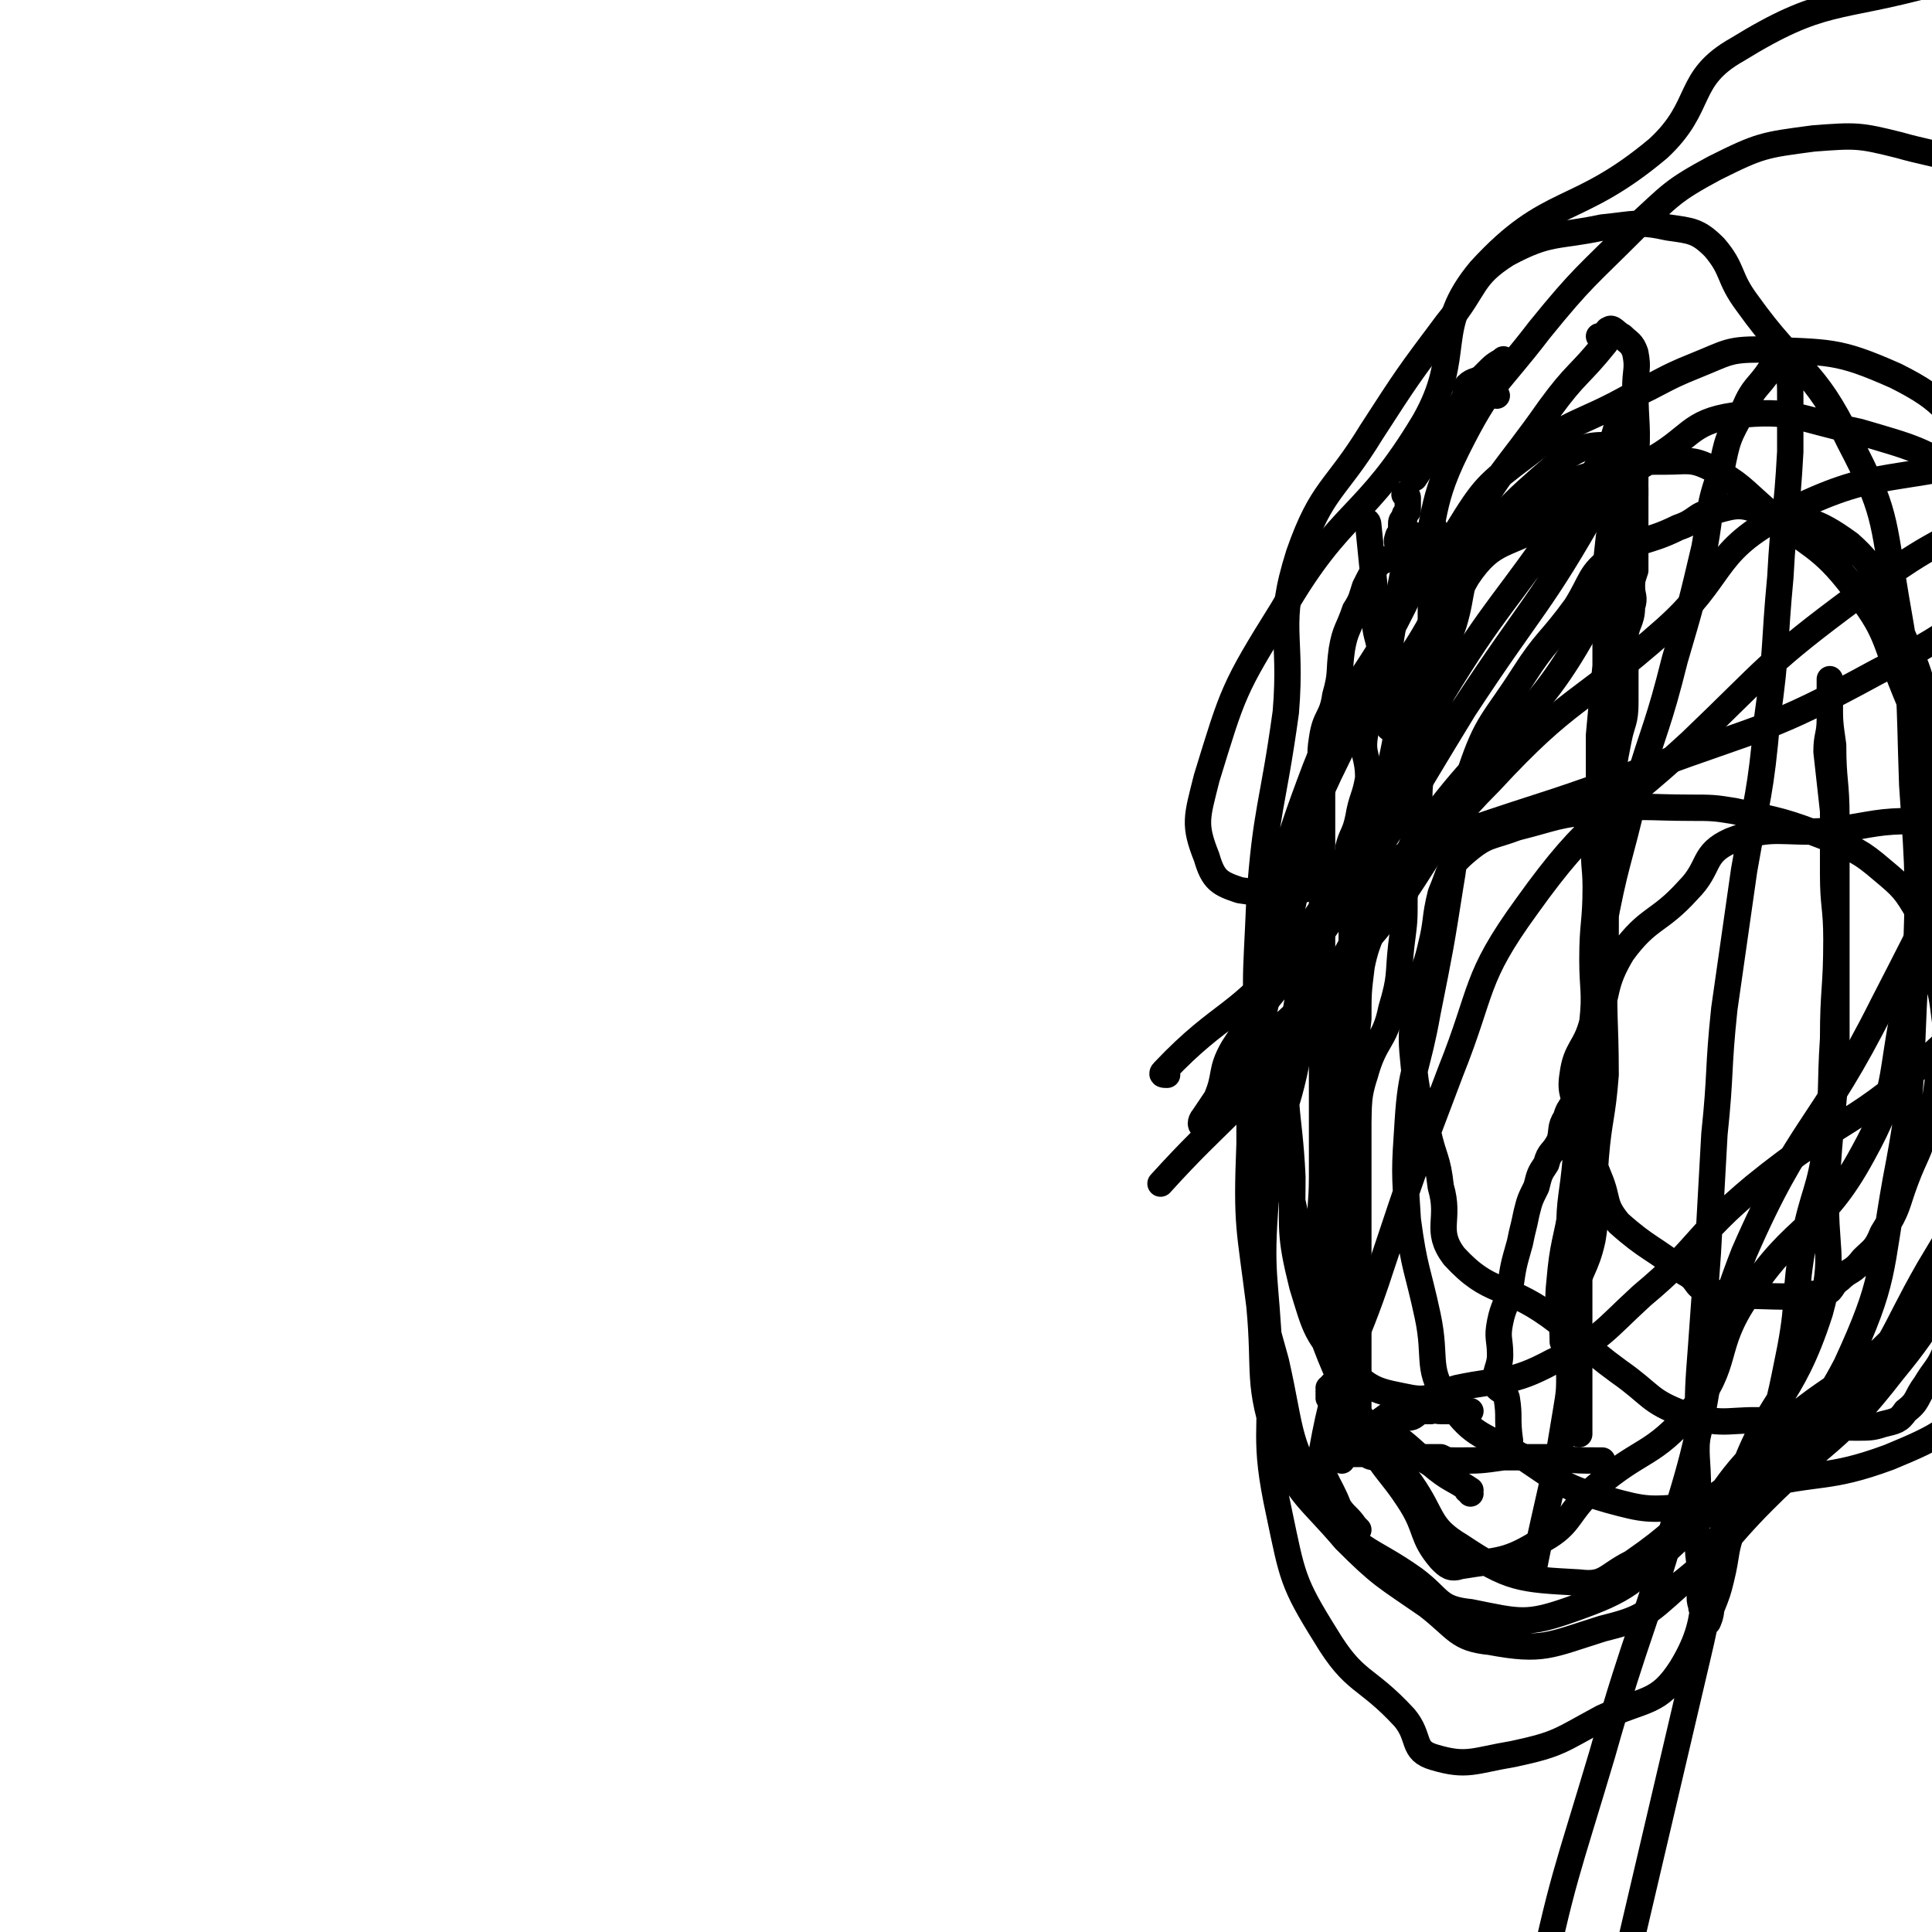 <svg viewBox='0 0 586 586' version='1.1' xmlns='http://www.w3.org/2000/svg' xmlns:xlink='http://www.w3.org/1999/xlink'><g fill='none' stroke='#000000' stroke-width='8' stroke-linecap='round' stroke-linejoin='round'><path d='M415,159c0,0 0,-1 -1,-1 0,0 1,1 1,1 0,0 0,0 0,0 0,0 0,-1 -1,-1 0,0 1,1 1,1 0,0 0,0 0,0 0,0 0,-1 -1,-1 0,0 1,1 1,1 0,0 0,0 0,0 0,0 0,-1 -1,-1 0,0 1,1 1,1 0,0 0,0 0,0 1,10 1,10 2,20 1,8 -1,8 1,15 2,9 4,9 5,18 1,9 1,10 -1,19 -1,10 -3,10 -4,20 -1,11 1,12 0,23 -1,10 -3,9 -5,19 -1,8 -1,8 -1,16 -1,8 0,8 0,15 0,7 0,7 0,14 0,8 0,8 0,16 0,9 0,9 0,18 0,7 0,7 0,15 0,7 0,7 0,13 0,5 0,5 0,11 0,2 0,2 0,4 0,2 0,2 0,4 0,2 0,2 0,4 0,1 0,1 0,1 0,1 0,1 0,2 0,0 0,0 0,1 0,0 0,0 0,1 0,1 0,1 0,2 0,1 0,1 0,1 0,1 0,1 0,3 0,0 0,0 0,0 0,1 0,1 0,2 0,1 0,1 0,2 0,0 0,0 0,0 0,0 0,-1 -1,-1 0,0 1,1 1,2 0,0 0,0 0,0 0,0 0,-1 -1,-1 0,0 1,0 1,1 -1,0 -2,0 -3,0 0,0 0,0 0,0 0,0 -1,-1 -1,-1 1,-1 2,0 2,-1 -1,-3 -2,-3 -3,-7 -1,-6 0,-6 -1,-13 -2,-8 -2,-8 -3,-17 -1,-12 -2,-12 -2,-25 -1,-9 0,-9 0,-18 0,-12 0,-12 0,-24 0,-11 0,-11 0,-21 0,-8 0,-8 0,-15 0,-7 0,-7 0,-13 0,-5 0,-5 0,-10 0,0 0,0 0,0 0,-4 0,-4 0,-7 0,-3 0,-3 0,-5 0,-3 0,-3 0,-5 0,-3 0,-3 0,-6 0,-3 0,-3 0,-6 0,-4 0,-4 0,-9 0,-6 -1,-6 0,-12 1,-7 3,-6 4,-13 2,-7 1,-7 2,-14 1,-6 2,-6 4,-12 2,-3 2,-4 3,-7 2,-4 2,-4 4,-7 3,-2 4,-1 6,-4 1,-1 -1,-2 0,-4 0,-1 1,-1 1,-3 0,0 0,0 0,-1 0,-1 0,-1 1,-2 0,0 0,0 0,0 0,-1 0,-1 1,-2 0,-1 0,-1 0,-1 0,-1 0,-1 0,-2 0,0 0,0 0,-1 0,0 0,0 0,0 0,0 0,0 0,0 0,0 0,-1 -1,-1 0,0 1,1 1,1 '/><path d='M429,163c0,0 0,-1 -1,-1 0,0 1,1 1,1 0,0 0,0 0,0 0,0 0,-1 -1,-1 0,0 1,1 1,1 0,0 0,0 0,0 0,0 0,-1 -1,-1 0,0 1,1 1,1 0,0 0,0 0,0 0,0 0,-1 -1,-1 0,0 1,1 1,1 0,0 0,0 0,0 0,0 0,-1 -1,-1 -2,9 -2,10 -4,20 -1,5 -1,5 -2,11 -1,8 -2,8 -4,15 -2,8 -3,8 -4,15 -1,6 1,6 1,13 -1,6 -2,6 -3,12 -1,5 -2,5 -3,9 0,5 1,5 1,9 0,4 0,4 0,7 0,3 0,3 0,6 0,3 0,3 0,7 0,4 0,4 0,9 0,4 0,4 0,8 0,4 0,4 0,9 0,4 0,4 0,8 0,3 0,3 0,7 0,3 0,3 0,6 0,2 0,2 0,4 0,3 0,3 0,5 0,1 0,1 0,2 0,3 0,3 0,5 0,2 0,2 0,4 0,2 0,2 0,5 0,3 0,3 0,5 0,4 0,4 0,7 0,3 0,3 0,6 0,3 0,3 0,7 0,2 0,2 -1,5 0,3 0,3 0,6 0,2 1,2 0,4 -1,2 -3,2 -3,4 -1,2 1,2 1,3 0,2 0,2 0,4 0,1 0,1 0,2 0,1 0,1 0,3 0,1 -1,1 -1,2 0,0 0,0 0,0 0,1 0,1 0,2 0,0 0,1 0,1 -1,1 -1,0 -2,1 0,0 0,0 0,0 0,0 0,0 0,1 0,0 0,0 0,0 0,0 0,0 0,1 0,0 0,0 0,0 0,0 0,-1 -1,-1 0,0 1,0 1,1 0,0 0,0 0,0 0,0 0,-1 -1,-1 0,0 1,1 1,2 0,0 0,0 0,0 0,0 0,-1 -1,-1 0,0 1,1 1,2 0,0 0,0 0,0 0,0 0,-1 -1,-1 0,0 1,1 1,1 0,0 0,0 0,0 0,0 0,-1 -1,-1 0,0 1,0 1,1 0,0 0,0 0,1 0,0 0,0 0,0 0,0 0,-1 -1,-1 0,0 1,0 1,1 0,0 0,0 0,1 '/><path d='M407,443c0,0 0,-1 -1,-1 0,0 1,0 1,0 0,0 0,0 0,0 0,1 0,0 -1,0 0,0 1,0 1,0 0,0 0,0 0,0 0,1 0,0 -1,0 0,0 1,0 1,0 0,0 0,0 0,0 0,1 0,0 -1,0 0,0 1,0 1,0 0,0 0,0 0,0 0,1 0,0 -1,0 0,0 1,0 1,0 0,0 0,0 0,0 8,-7 8,-9 16,-14 2,-1 2,1 4,2 2,0 2,-1 4,-2 1,0 1,0 3,0 1,-1 1,0 3,0 0,0 0,0 1,0 1,0 1,0 3,0 0,0 0,0 1,0 0,0 0,0 0,0 1,0 1,0 2,0 0,0 0,0 0,0 1,0 1,0 1,0 0,0 0,0 0,0 1,0 1,0 1,0 '/><path d='M458,437c0,0 -1,-1 -1,-1 0,0 1,0 1,1 0,0 0,0 0,0 0,0 -1,-1 -1,-1 0,0 1,0 1,1 0,0 0,0 0,0 0,0 -1,-1 -1,-1 0,0 1,0 1,1 0,0 0,0 0,0 0,0 -1,-1 -1,-1 0,0 1,0 1,1 0,0 0,0 0,0 -1,-7 0,-7 -1,-13 -1,-3 -3,-2 -3,-4 -1,-4 1,-5 1,-9 0,-5 -1,-5 0,-10 1,-5 2,-5 3,-10 1,-7 1,-7 3,-14 1,-5 1,-4 2,-9 1,-4 1,-4 3,-8 1,-4 1,-4 3,-7 1,-4 2,-3 4,-7 1,-3 0,-4 2,-7 1,-4 3,-4 4,-8 1,-5 -1,-5 0,-10 1,-5 3,-5 4,-10 2,-4 0,-4 1,-9 0,-5 0,-5 1,-10 0,-5 0,-5 1,-10 0,-4 -1,-4 0,-9 0,-4 1,-4 1,-8 1,-5 0,-5 1,-10 0,-5 -1,-5 0,-9 0,-6 0,-6 1,-11 1,-6 1,-6 2,-11 1,-5 2,-5 2,-11 0,-5 0,-5 0,-10 0,-5 -1,-5 0,-9 0,-5 2,-5 2,-10 1,-3 0,-3 0,-6 0,-2 0,-2 1,-5 0,-2 0,-2 0,-4 0,-2 0,-2 0,-4 0,-2 0,-2 0,-4 0,-1 0,-1 0,-3 0,-2 0,-2 0,-4 0,-1 0,-1 0,-3 0,-2 0,-2 0,-3 0,-1 -1,-1 -1,-3 0,-1 0,-1 0,-2 -1,-2 -2,-1 -3,-3 0,-1 1,-1 1,-2 0,0 0,0 0,-1 0,-1 0,-1 0,-2 0,0 0,0 0,0 0,1 0,-1 -1,0 0,1 0,2 -1,4 0,2 -1,2 -1,4 0,4 0,4 0,8 -1,6 -1,6 -2,12 -1,9 -1,9 -1,19 0,10 0,10 0,20 -1,10 -1,10 -2,21 0,8 0,8 0,17 -1,7 -1,7 -1,15 -1,7 0,7 0,14 0,11 -1,11 -1,22 0,9 1,10 0,19 -2,8 -5,8 -6,16 -1,6 1,6 1,12 0,7 0,7 0,13 -1,12 -2,12 -2,23 -1,12 0,12 0,23 0,10 0,10 0,19 0,6 0,6 -1,12 -1,6 -1,6 -2,12 -4,19 -6,26 -8,37 '/><path d='M493,157c0,0 -1,-1 -1,-1 0,0 1,1 1,1 0,0 0,0 0,0 0,0 -1,-1 -1,-1 0,0 1,1 1,1 0,0 0,0 0,0 -2,10 -3,10 -5,20 -1,9 0,10 0,19 0,9 -1,9 -1,19 -1,9 0,9 0,19 0,7 -1,7 -1,14 0,7 0,7 0,15 -1,7 -1,7 -2,14 0,9 1,9 1,18 0,9 -1,9 -1,18 -1,6 0,6 0,12 0,6 -1,6 -1,12 0,6 0,6 0,12 -1,7 -2,7 -3,13 -1,7 -1,7 -1,13 -1,7 0,7 0,14 0,6 0,6 0,12 0,4 0,4 0,9 0,3 0,3 0,6 0,3 0,3 0,5 0,2 0,2 0,5 0,1 0,1 0,2 0,2 0,2 0,4 0,1 0,2 0,3 '/><path d='M486,444c0,0 -1,-1 -1,-1 0,0 1,0 1,0 0,0 0,0 0,0 0,1 -1,0 -1,0 0,0 1,0 1,0 0,0 0,0 0,0 0,1 -1,0 -1,0 0,0 1,0 1,0 0,0 0,0 0,0 -8,0 -8,0 -16,-1 -7,0 -7,0 -14,0 -7,1 -7,1 -14,1 -3,0 -3,0 -5,-1 -2,0 -2,0 -4,0 -4,0 -4,0 -7,0 -5,0 -5,1 -9,0 -2,0 -2,-1 -3,-1 -2,0 -2,0 -5,0 -1,1 -1,0 -2,0 -2,0 -4,0 -5,0 '/><path d='M446,453c0,0 0,-1 -1,-1 0,0 1,0 1,0 0,0 0,0 0,0 0,1 0,0 -1,0 0,0 1,0 1,0 0,0 0,0 0,0 0,1 0,0 -1,0 0,0 1,0 1,0 0,0 0,0 0,0 -6,-4 -6,-3 -12,-8 -5,-3 -4,-3 -9,-7 -1,-1 -1,-1 -3,-1 -3,-2 -4,-2 -7,-4 -3,-3 -3,-3 -4,-7 -2,-5 -2,-6 -3,-11 -1,-8 -2,-8 -2,-15 -1,-8 0,-8 0,-15 0,-7 0,-7 1,-15 0,-6 -1,-6 0,-12 1,-6 3,-6 4,-12 2,-9 0,-10 3,-19 3,-11 6,-10 8,-20 3,-10 2,-10 3,-19 1,-8 1,-7 1,-15 1,-5 0,-5 1,-10 1,-7 2,-6 3,-13 1,-7 0,-7 1,-14 0,-7 1,-7 2,-14 1,-6 0,-6 0,-11 0,-5 0,-5 1,-9 0,-4 0,-4 0,-9 0,-4 0,-4 0,-8 0,-4 0,-4 0,-7 0,-3 1,-2 1,-5 0,-2 0,-2 0,-5 0,-2 0,-2 0,-4 0,-1 0,-1 0,-3 0,0 0,0 0,0 '/><path d='M429,145c0,0 0,-1 -1,-1 0,0 1,1 1,1 0,0 0,0 0,0 0,0 0,-1 -1,-1 0,0 1,1 1,1 0,0 0,0 0,0 0,0 0,-1 -1,-1 0,0 1,1 1,1 4,-6 4,-6 8,-12 0,0 0,0 0,0 3,-4 3,-4 5,-9 1,-1 1,-1 2,-3 1,-2 0,-3 1,-4 2,-2 3,-1 5,-3 1,-1 1,-1 2,-2 2,-2 3,-2 4,-3 '/><path d='M454,120c0,0 -1,-1 -1,-1 0,0 1,1 1,1 0,0 0,0 0,0 0,0 -1,-1 -1,-1 0,0 1,1 1,1 0,0 0,0 0,0 0,0 -1,-1 -1,-1 0,0 1,1 1,1 '/><path d='M486,103c0,0 -1,-1 -1,-1 0,0 1,1 1,1 0,0 0,0 0,0 0,0 -1,-1 -1,-1 0,0 1,1 1,1 0,0 0,0 0,0 '/><path d='M422,221c0,0 -1,0 -1,-1 3,-7 4,-7 8,-15 8,-16 5,-18 15,-33 12,-17 13,-18 28,-31 6,-5 9,-6 15,-6 2,0 3,3 2,7 -1,22 5,26 -6,45 -19,36 -28,32 -52,66 -22,30 -18,33 -40,63 -17,23 -20,22 -39,43 '/><path d='M354,326c-1,0 -2,0 -1,-1 18,-19 23,-16 39,-37 26,-35 21,-39 45,-77 17,-28 19,-27 38,-55 6,-10 7,-10 13,-20 2,-4 2,-6 3,-8 1,0 1,2 1,4 -3,10 -2,11 -7,20 -18,32 -20,31 -41,63 -19,31 -18,31 -39,62 -14,21 -17,19 -31,41 -4,7 -2,8 -5,15 -2,5 -3,6 -4,8 -1,1 -1,-1 0,-2 6,-9 6,-9 14,-18 17,-18 19,-16 35,-35 20,-23 16,-27 38,-49 24,-26 27,-23 53,-46 18,-16 14,-23 34,-34 29,-15 32,-10 65,-18 14,-3 15,-4 30,-6 11,-1 12,-1 22,1 4,1 8,3 5,6 -13,14 -18,14 -37,27 -27,19 -26,22 -55,37 -33,18 -34,16 -69,29 -29,11 -29,10 -58,20 -20,7 -19,10 -39,15 -13,3 -14,4 -27,2 -6,-2 -8,-3 -10,-10 -4,-10 -3,-12 0,-24 8,-26 8,-27 23,-51 18,-31 25,-27 43,-57 12,-21 2,-28 17,-46 21,-23 29,-16 54,-37 14,-13 8,-21 24,-30 26,-16 30,-12 59,-20 14,-3 14,-3 28,-2 13,0 14,-1 26,2 11,3 14,1 20,9 7,9 6,12 8,24 2,15 2,15 -1,30 -5,27 -6,27 -16,53 -13,34 -15,33 -28,68 -10,27 -8,28 -19,55 -15,36 -15,36 -33,71 -19,38 -25,36 -42,75 -14,36 -8,38 -19,74 -11,40 -13,39 -24,78 -11,37 -12,37 -20,75 -7,36 -10,36 -11,73 -3,71 2,72 3,143 0,29 0,29 0,57 '/><path d='M412,464c0,0 0,0 -1,-1 -2,-3 -3,-3 -5,-6 -3,-8 -6,-9 -5,-17 5,-28 9,-28 18,-56 10,-30 10,-30 21,-59 10,-25 7,-28 23,-50 20,-28 24,-26 50,-50 24,-23 23,-24 50,-44 20,-14 20,-14 42,-25 20,-8 20,-8 41,-12 18,-4 18,-5 36,-5 14,0 20,-2 27,4 5,4 0,8 -2,16 -2,12 -1,13 -6,24 -11,23 -10,24 -26,43 -23,27 -28,24 -52,50 -19,19 -15,24 -35,42 -25,24 -29,20 -56,42 -18,15 -16,18 -34,33 -12,11 -12,13 -27,20 -13,7 -15,5 -29,8 -7,2 -8,4 -14,3 -10,-2 -12,-2 -19,-9 -10,-10 -10,-12 -14,-25 -4,-16 -3,-17 -3,-33 -1,-22 -4,-22 0,-44 4,-25 5,-26 15,-50 11,-25 18,-22 28,-47 9,-19 0,-24 10,-41 8,-12 12,-9 25,-17 15,-10 15,-9 30,-18 13,-7 12,-12 26,-14 18,-2 19,1 38,5 17,5 18,5 33,14 17,10 21,8 31,23 12,20 9,23 14,46 4,22 8,23 4,44 -3,24 -9,23 -18,47 -10,26 -7,28 -20,52 -12,25 -12,26 -31,46 -18,19 -22,16 -41,34 -15,14 -12,17 -27,30 -14,13 -15,15 -32,21 -14,5 -16,4 -31,1 -10,-1 -9,-4 -17,-10 -14,-10 -18,-8 -27,-23 -12,-18 -10,-21 -15,-43 -6,-21 -5,-21 -6,-43 -2,-22 -2,-23 0,-45 2,-23 4,-23 10,-46 6,-24 3,-26 14,-48 11,-23 17,-20 29,-42 7,-12 1,-15 8,-28 8,-13 9,-14 21,-23 14,-11 16,-9 32,-18 9,-4 9,-5 19,-9 10,-4 10,-5 20,-5 21,1 23,0 41,8 16,8 15,11 27,24 12,16 13,16 21,34 7,18 7,19 9,38 2,28 2,29 -1,56 -4,29 -6,29 -14,57 -9,27 -9,27 -20,53 -10,21 -9,23 -23,40 -17,22 -20,20 -39,39 -13,13 -12,15 -26,26 -10,9 -11,10 -23,13 -16,5 -18,7 -34,4 -10,-1 -10,-4 -19,-11 -13,-9 -14,-9 -25,-20 -11,-13 -14,-13 -20,-28 -7,-20 -4,-22 -6,-43 -3,-24 -4,-24 -3,-49 0,-26 0,-27 4,-53 6,-31 5,-32 16,-61 11,-28 16,-26 29,-54 9,-21 4,-23 14,-43 10,-20 12,-19 25,-36 13,-16 14,-16 29,-31 11,-10 11,-11 24,-18 14,-7 15,-7 30,-9 13,-1 14,-1 26,2 14,4 16,2 27,12 12,11 9,14 17,29 11,18 13,17 20,36 7,21 7,22 9,44 2,25 1,25 0,50 -3,30 1,32 -8,60 -9,31 -14,30 -28,58 -13,27 -13,27 -28,52 -12,21 -10,23 -26,40 -16,17 -19,14 -39,29 -13,10 -12,11 -25,20 -8,4 -8,7 -16,6 -18,-1 -21,-1 -36,-11 -10,-6 -8,-9 -15,-19 -12,-17 -15,-16 -23,-35 -9,-21 -6,-23 -12,-46 -5,-23 -7,-23 -10,-47 -3,-24 -2,-24 -1,-49 2,-28 4,-28 8,-57 2,-24 -3,-26 4,-48 7,-20 11,-19 22,-37 11,-17 11,-17 23,-33 9,-11 7,-14 18,-21 13,-7 15,-5 29,-8 10,-1 11,-2 20,0 7,1 9,1 14,6 6,7 4,9 10,17 15,21 20,19 31,42 11,21 10,23 14,47 5,28 4,29 5,57 2,29 2,29 1,57 -2,32 0,32 -6,63 -5,28 -3,30 -15,56 -14,27 -22,23 -37,50 -10,19 -2,24 -13,42 -7,11 -11,9 -24,15 -13,7 -13,8 -27,11 -12,2 -14,4 -24,1 -7,-2 -4,-6 -9,-12 -12,-13 -15,-10 -24,-25 -10,-16 -10,-18 -14,-37 -5,-23 -2,-24 -3,-48 -1,-24 -3,-24 -1,-48 2,-23 6,-22 10,-45 5,-22 1,-24 8,-44 9,-24 14,-22 25,-45 8,-19 7,-20 14,-40 3,-10 1,-12 7,-20 7,-10 9,-10 19,-17 9,-6 9,-6 19,-9 9,-3 10,-3 19,-3 7,0 8,-1 14,2 9,5 9,6 17,13 13,11 16,10 26,23 11,14 9,15 16,32 8,19 8,20 14,40 5,20 6,20 10,40 3,18 4,18 5,37 1,16 0,16 -3,31 -2,16 -2,16 -6,31 -3,11 -3,11 -8,21 -2,5 -3,5 -6,10 -3,4 -2,5 -6,8 -2,3 -3,3 -7,4 -3,1 -4,1 -8,1 -12,0 -12,-1 -25,-2 -14,-1 -14,2 -27,-2 -11,-4 -10,-6 -20,-13 -11,-8 -10,-9 -21,-17 -14,-10 -18,-6 -29,-18 -6,-8 -1,-11 -4,-21 -1,-9 -2,-8 -4,-17 -2,-9 -3,-9 -4,-18 -1,-10 -1,-10 0,-19 1,-10 3,-10 5,-19 2,-8 1,-8 3,-16 3,-7 2,-8 8,-13 6,-5 7,-4 15,-7 12,-3 12,-4 25,-5 13,-2 14,-1 28,-1 6,0 7,0 13,1 14,3 15,3 28,8 9,4 10,4 17,10 6,5 7,6 11,13 4,8 3,9 5,18 2,7 2,7 3,15 0,8 0,8 -2,16 -1,8 -1,8 -4,16 -2,8 -3,8 -6,16 -3,8 -2,8 -7,16 -2,5 -3,5 -6,8 -3,4 -4,3 -7,6 -3,2 -2,4 -5,4 -12,2 -13,1 -25,1 -5,-1 -6,0 -11,-2 -3,-1 -2,-3 -6,-5 -10,-8 -11,-7 -20,-15 -5,-6 -3,-7 -6,-14 -2,-5 -2,-5 -4,-11 -2,-8 -3,-8 -2,-17 0,-9 2,-8 5,-17 4,-11 2,-13 8,-23 8,-11 11,-9 20,-19 7,-7 4,-11 13,-15 13,-5 15,-2 30,-3 14,-2 14,-3 27,-3 13,-1 14,-2 27,0 10,1 11,2 20,7 11,5 13,4 22,12 7,7 7,8 11,17 5,10 5,11 6,22 0,12 0,12 -3,24 -3,16 -2,17 -10,31 -11,19 -14,18 -29,35 -11,13 -9,14 -22,25 -14,12 -14,13 -31,20 -19,7 -21,4 -41,9 -10,2 -10,5 -20,6 -12,1 -13,1 -24,-2 -14,-4 -14,-5 -26,-13 -12,-7 -15,-6 -22,-16 -8,-11 -4,-13 -7,-27 -3,-14 -4,-14 -6,-29 -1,-15 -1,-15 0,-30 1,-16 3,-16 6,-33 4,-20 4,-20 7,-39 3,-17 0,-18 6,-34 5,-15 7,-15 16,-29 7,-11 8,-10 16,-21 5,-8 4,-10 11,-15 8,-6 10,-4 20,-9 6,-2 5,-4 11,-5 7,-2 8,-2 14,0 14,3 16,2 27,10 9,8 8,11 14,23 7,16 8,16 10,34 3,20 1,20 0,40 -2,21 -2,22 -7,42 -5,24 -2,26 -13,46 -13,24 -20,20 -35,43 -11,16 -5,20 -17,35 -12,14 -15,11 -29,23 -9,8 -7,11 -16,16 -11,7 -13,6 -25,8 -3,1 -4,0 -6,-2 -6,-7 -4,-9 -9,-17 -7,-11 -9,-10 -14,-22 -6,-14 -5,-14 -7,-29 -2,-21 -1,-21 -1,-42 0,-21 -2,-22 0,-43 2,-22 1,-22 6,-43 6,-22 7,-22 14,-44 6,-20 7,-20 12,-40 4,-13 -1,-15 5,-28 11,-22 13,-21 27,-41 8,-11 9,-10 17,-20 1,-2 0,-4 1,-4 1,-1 2,1 4,2 2,2 3,2 4,5 1,5 0,5 0,11 0,11 1,11 0,23 0,15 0,15 -1,31 -2,20 -3,20 -4,39 -2,21 -2,21 -3,42 -1,18 -1,18 -1,37 -1,18 0,18 0,36 -1,13 -2,13 -3,25 -1,13 1,13 -1,25 -2,9 -4,9 -6,18 -1,4 -1,4 -1,8 0,2 0,2 0,4 0,1 -1,1 -2,1 0,0 0,0 0,0 0,-9 -2,-9 -1,-18 1,-12 2,-12 4,-24 4,-22 4,-22 6,-43 3,-19 0,-20 3,-39 4,-22 5,-21 10,-43 6,-20 7,-20 12,-40 5,-17 5,-17 9,-34 2,-11 1,-12 5,-23 2,-10 2,-10 7,-19 3,-7 4,-6 8,-12 1,-2 1,-2 2,-3 1,-1 1,-1 2,-2 0,0 0,0 0,0 0,2 1,2 1,4 1,5 1,5 1,9 0,8 0,8 0,17 -1,19 -2,19 -3,38 -2,21 -1,22 -4,43 -2,23 -3,23 -7,46 -3,21 -3,21 -6,42 -2,19 -1,19 -3,38 -1,18 -1,18 -2,36 -1,14 -1,14 -2,28 -1,13 -1,13 -1,25 -1,9 0,9 0,19 0,8 -1,8 0,16 0,6 1,6 1,13 0,3 -1,3 0,6 0,2 1,1 2,2 0,1 -1,3 0,3 0,0 1,-2 1,-4 2,-5 2,-5 3,-9 2,-8 1,-9 4,-16 4,-13 6,-12 10,-25 4,-14 4,-14 7,-29 3,-16 1,-16 4,-32 3,-16 5,-15 7,-31 2,-15 1,-16 2,-31 0,-15 1,-15 1,-30 0,-10 -1,-10 -1,-20 0,-10 0,-10 0,-19 -1,-9 -1,-9 -2,-18 0,-5 1,-5 1,-10 0,-4 0,-4 0,-8 0,-2 0,-2 0,-4 0,0 0,0 0,0 0,0 0,0 0,1 0,3 0,3 0,6 0,6 0,6 1,13 0,11 1,11 1,22 0,16 0,16 0,33 0,19 0,19 0,39 -1,20 -2,20 -3,40 -1,19 3,20 -2,38 -9,28 -16,26 -25,53 -9,25 -6,26 -12,51 -15,64 -15,64 -30,128 -6,23 -6,23 -11,45 '/></g>
</svg>
